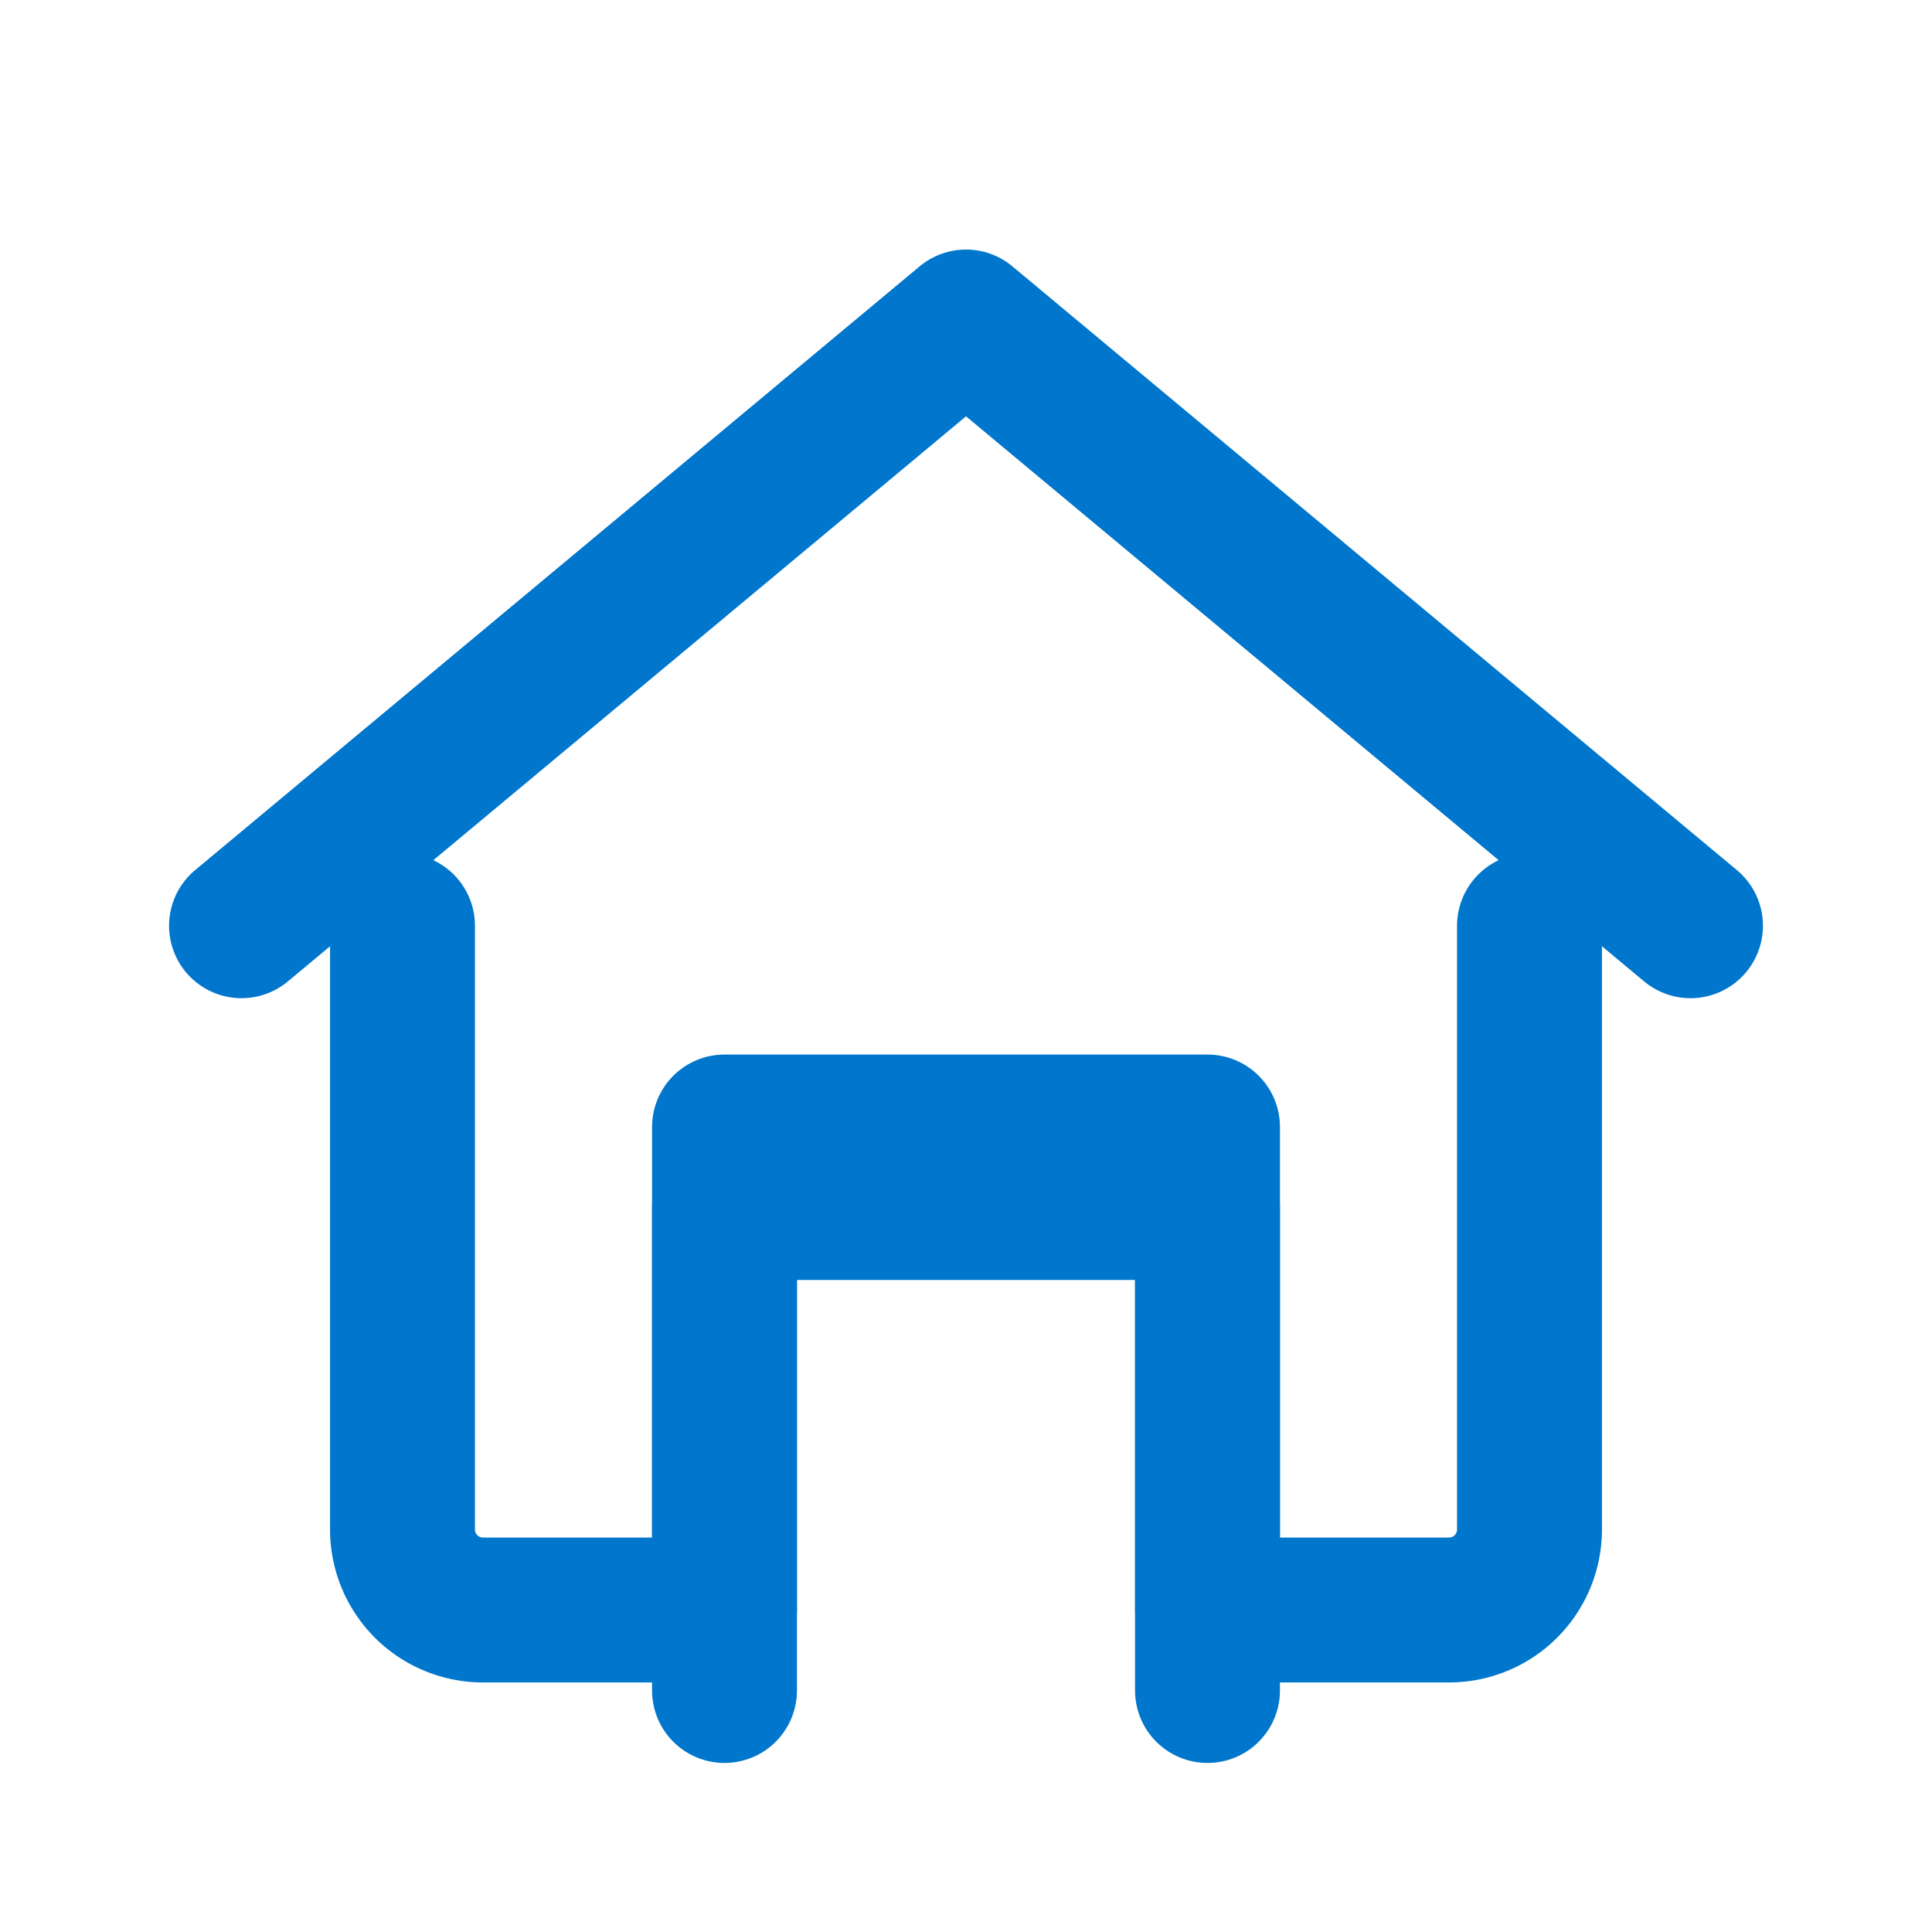 
<svg xmlns="http://www.w3.org/2000/svg" viewBox="0 0 24 24" width="64" height="64" fill="none" stroke="#0077CC" stroke-width="1.8" stroke-linecap="round" stroke-linejoin="round" aria-hidden="true" role="img">
  <path d="M3 11.5L12 4l9 7.5"/>
  <path d="M5 11.5v7.5a1 1 0 0 0 1 1h3v-5h6v5h3a1 1 0 0 0 1-1v-7.5"/>
  <path d="M9 21V14h6v7"/>
</svg>
